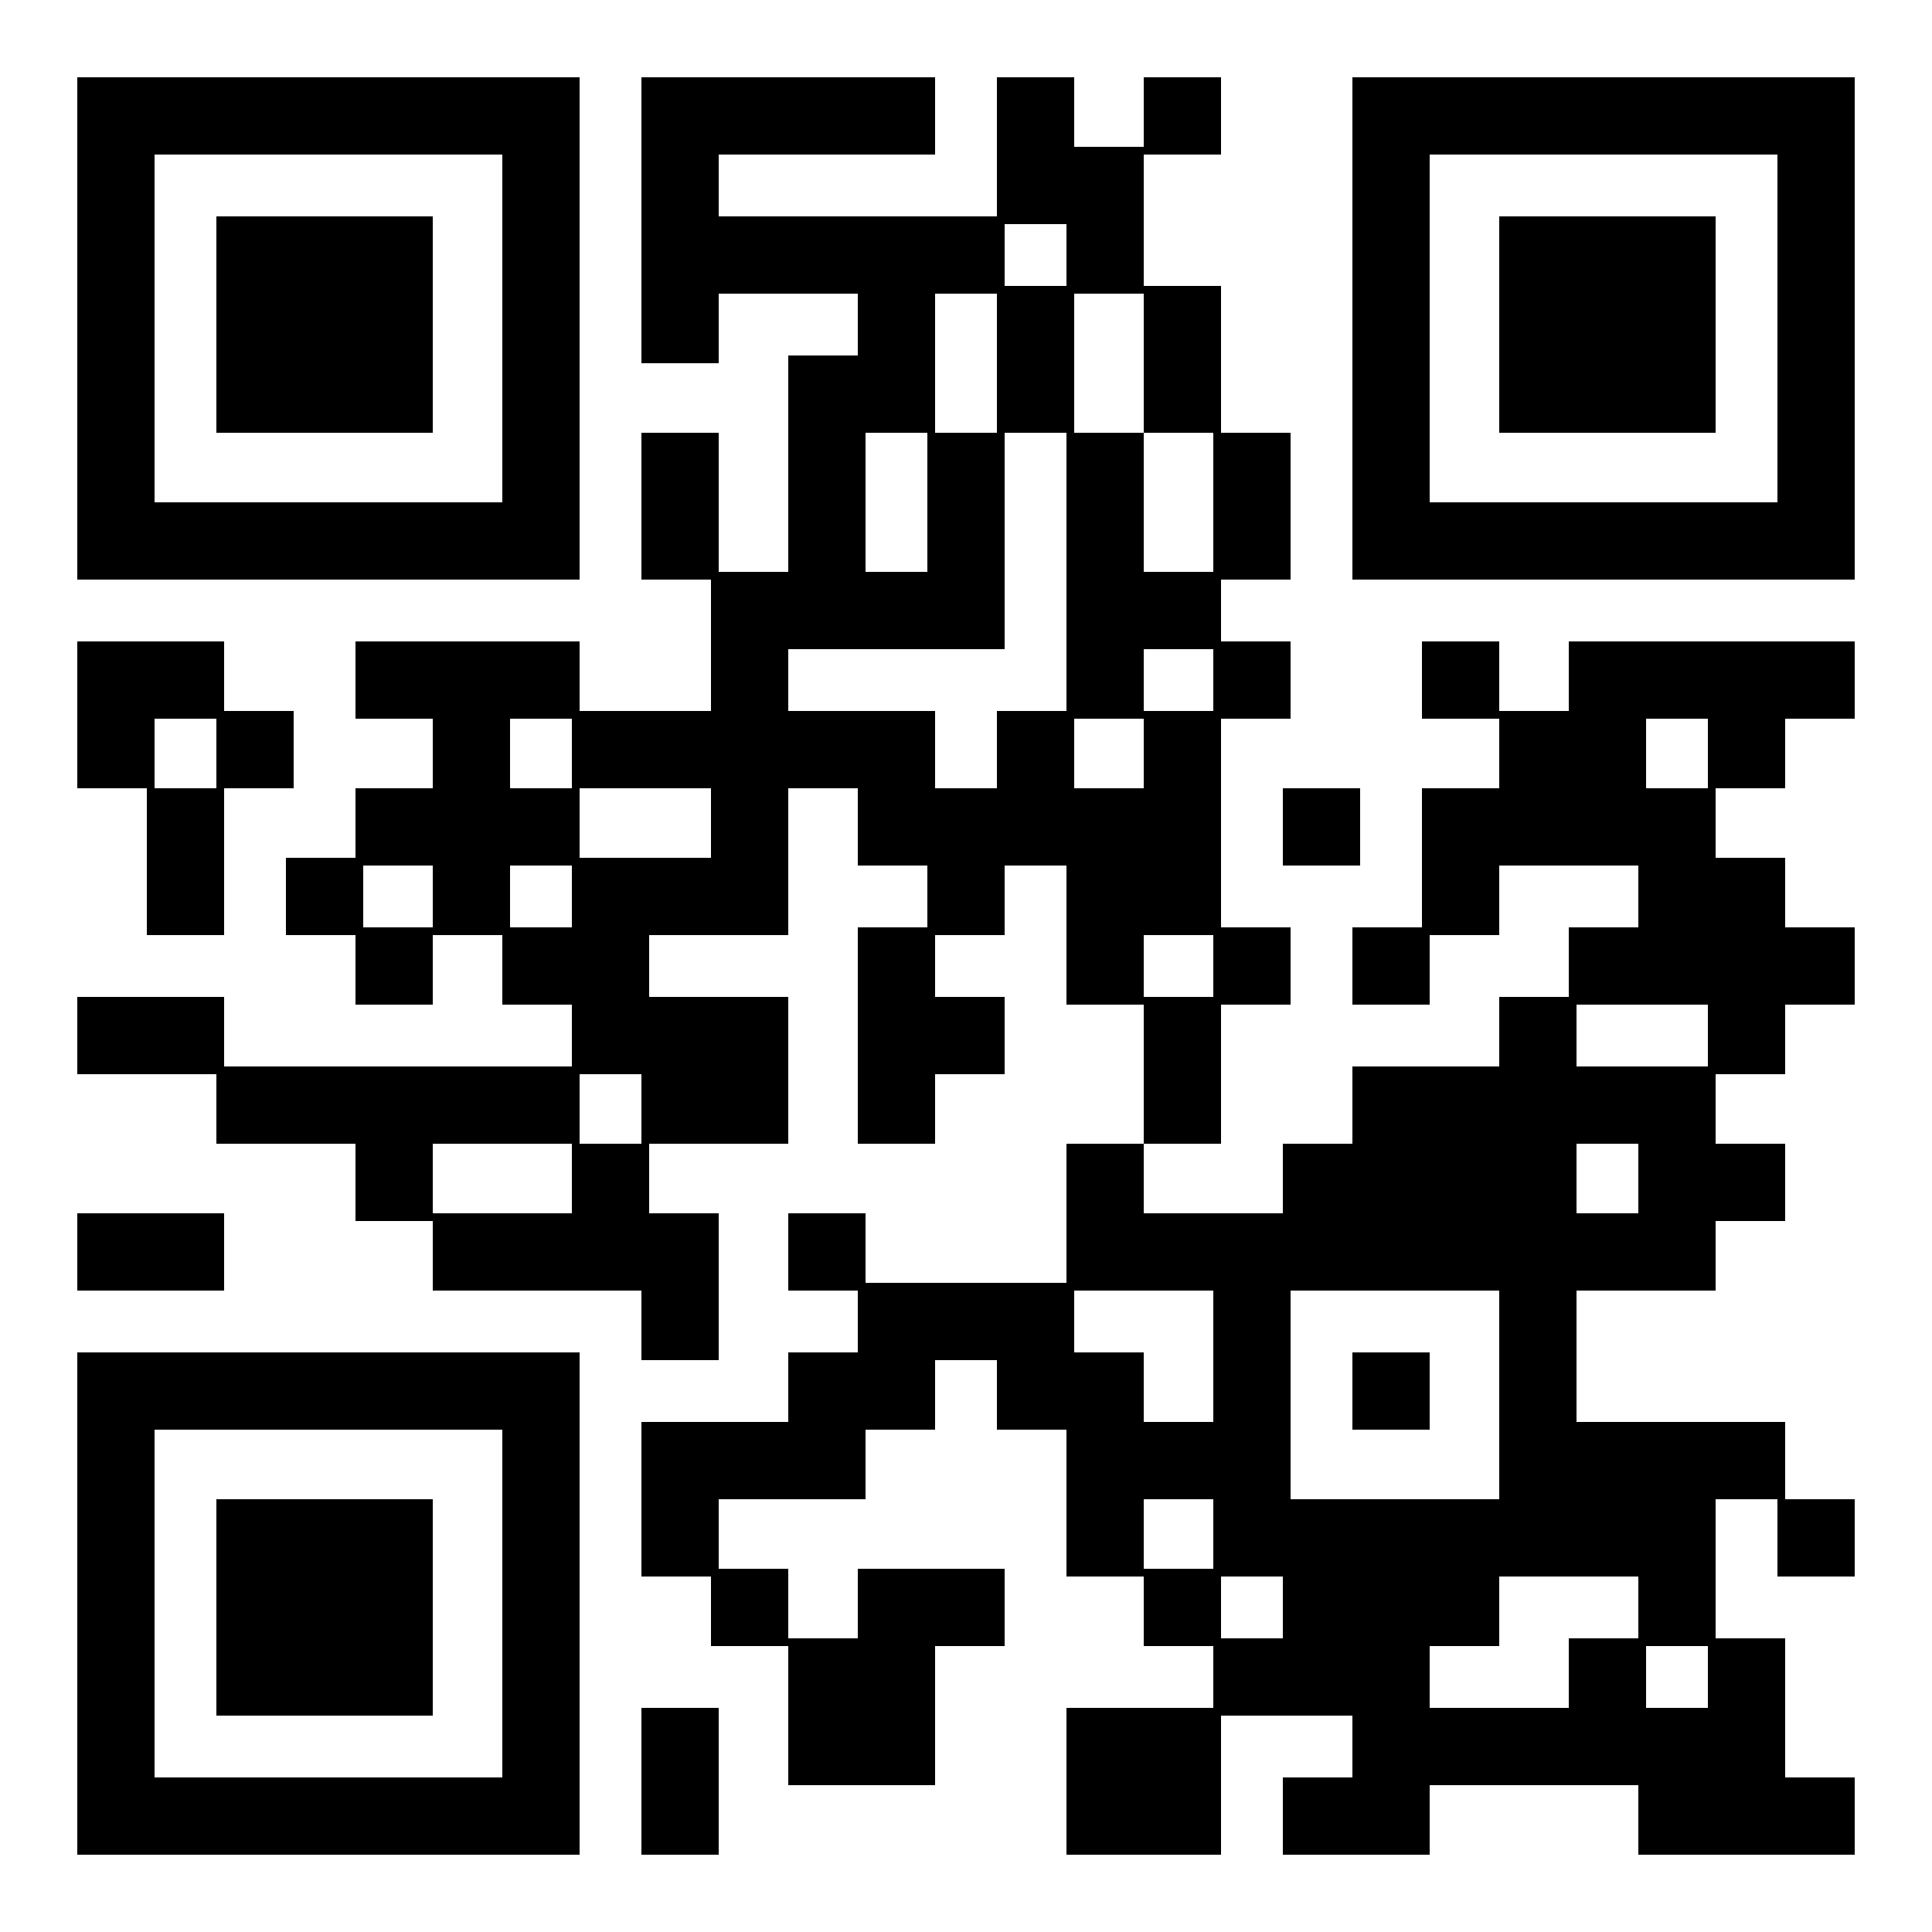 <?xml version="1.0" encoding="UTF-8" standalone="yes"?>
<svg version="1.0" xmlns="http://www.w3.org/2000/svg" width="100mm" height="100mm" viewBox="0 0 250 250" preserveAspectRatio="xMidYMid meet">
  <g transform="translate(0,250) scale(0.1,-0.1)" fill="#000000" stroke="none">
    <path d="M100 2075 l0 -325 325 0 325 0 0 325 0 325 -325 0 -325 0 0 -325z
m550 0 l0 -225 -225 0 -225 0 0 225 0 225 225 0 225 0 0 -225z"/>
    <path d="M280 2080 l0 -140 140 0 140 0 0 140 0 140 -140 0 -140 0 0 -140z"/>
    <path d="M830 2215 l0 -185 50 0 50 0 0 45 0 45 90 0 90 0 0 -40 0 -40 -45 0
-45 0 0 -140 0 -140 -45 0 -45 0 0 90 0 90 -50 0 -50 0 0 -95 0 -95 45 0 45 0
0 -85 0 -85 -85 0 -85 0 0 45 0 45 -145 0 -145 0 0 -50 0 -50 50 0 50 0 0 -45
0 -45 -50 0 -50 0 0 -45 0 -45 -45 0 -45 0 0 -50 0 -50 45 0 45 0 0 -45 0 -45
50 0 50 0 0 45 0 45 45 0 45 0 0 -45 0 -45 45 0 45 0 0 -40 0 -40 -225 0 -225
0 0 45 0 45 -95 0 -95 0 0 -50 0 -50 90 0 90 0 0 -45 0 -45 90 0 90 0 0 -50 0
-50 50 0 50 0 0 -45 0 -45 135 0 135 0 0 -45 0 -45 50 0 50 0 0 95 0 95 -45 0
-45 0 0 45 0 45 90 0 90 0 0 95 0 95 -90 0 -90 0 0 40 0 40 90 0 90 0 0 95 0
95 45 0 45 0 0 -50 0 -50 45 0 45 0 0 -40 0 -40 -45 0 -45 0 0 -140 0 -140 50
0 50 0 0 45 0 45 45 0 45 0 0 50 0 50 -45 0 -45 0 0 40 0 40 45 0 45 0 0 45 0
45 40 0 40 0 0 -90 0 -90 50 0 50 0 0 -90 0 -90 -50 0 -50 0 0 -90 0 -90 -130
0 -130 0 0 45 0 45 -50 0 -50 0 0 -50 0 -50 45 0 45 0 0 -40 0 -40 -45 0 -45
0 0 -45 0 -45 -95 0 -95 0 0 -100 0 -100 45 0 45 0 0 -45 0 -45 50 0 50 0 0
-90 0 -90 95 0 95 0 0 90 0 90 45 0 45 0 0 50 0 50 -95 0 -95 0 0 -45 0 -45
-45 0 -45 0 0 45 0 45 -45 0 -45 0 0 45 0 45 95 0 95 0 0 45 0 45 45 0 45 0 0
45 0 45 40 0 40 0 0 -45 0 -45 45 0 45 0 0 -95 0 -95 50 0 50 0 0 -45 0 -45
45 0 45 0 0 -40 0 -40 -95 0 -95 0 0 -95 0 -95 100 0 100 0 0 90 0 90 85 0 85
0 0 -40 0 -40 -45 0 -45 0 0 -50 0 -50 95 0 95 0 0 45 0 45 135 0 135 0 0 -45
0 -45 140 0 140 0 0 50 0 50 -45 0 -45 0 0 90 0 90 -45 0 -45 0 0 90 0 90 40
0 40 0 0 -50 0 -50 50 0 50 0 0 50 0 50 -45 0 -45 0 0 50 0 50 -135 0 -135 0
0 85 0 85 90 0 90 0 0 45 0 45 45 0 45 0 0 50 0 50 -45 0 -45 0 0 45 0 45 45
0 45 0 0 45 0 45 45 0 45 0 0 50 0 50 -45 0 -45 0 0 45 0 45 -45 0 -45 0 0 45
0 45 45 0 45 0 0 45 0 45 45 0 45 0 0 50 0 50 -185 0 -185 0 0 -45 0 -45 -45
0 -45 0 0 45 0 45 -50 0 -50 0 0 -50 0 -50 50 0 50 0 0 -45 0 -45 -50 0 -50 0
0 -90 0 -90 -45 0 -45 0 0 -50 0 -50 50 0 50 0 0 45 0 45 45 0 45 0 0 45 0 45
90 0 90 0 0 -40 0 -40 -45 0 -45 0 0 -45 0 -45 -45 0 -45 0 0 -45 0 -45 -95 0
-95 0 0 -50 0 -50 -45 0 -45 0 0 -45 0 -45 -90 0 -90 0 0 45 0 45 50 0 50 0 0
90 0 90 45 0 45 0 0 50 0 50 -45 0 -45 0 0 135 0 135 45 0 45 0 0 50 0 50 -45
0 -45 0 0 40 0 40 45 0 45 0 0 95 0 95 -45 0 -45 0 0 95 0 95 -50 0 -50 0 0
85 0 85 50 0 50 0 0 50 0 50 -50 0 -50 0 0 -45 0 -45 -45 0 -45 0 0 45 0 45
-50 0 -50 0 0 -90 0 -90 -180 0 -180 0 0 40 0 40 140 0 140 0 0 50 0 50 -190
0 -190 0 0 -185z m550 -45 l0 -40 -40 0 -40 0 0 40 0 40 40 0 40 0 0 -40z
m-90 -140 l0 -90 -40 0 -40 0 0 90 0 90 40 0 40 0 0 -90z m190 0 l0 -90 45 0
45 0 0 -90 0 -90 -45 0 -45 0 0 90 0 90 -45 0 -45 0 0 90 0 90 45 0 45 0 0
-90z m-280 -180 l0 -90 -40 0 -40 0 0 90 0 90 40 0 40 0 0 -90z m180 -90 l0
-180 -45 0 -45 0 0 -50 0 -50 -40 0 -40 0 0 50 0 50 -95 0 -95 0 0 40 0 40
140 0 140 0 0 140 0 140 40 0 40 0 0 -180z m190 -140 l0 -40 -45 0 -45 0 0 40
0 40 45 0 45 0 0 -40z m-830 -95 l0 -45 -40 0 -40 0 0 45 0 45 40 0 40 0 0
-45z m740 0 l0 -45 -45 0 -45 0 0 45 0 45 45 0 45 0 0 -45z m730 0 l0 -45 -40
0 -40 0 0 45 0 45 40 0 40 0 0 -45z m-1290 -90 l0 -45 -85 0 -85 0 0 45 0 45
85 0 85 0 0 -45z m-360 -95 l0 -40 -45 0 -45 0 0 40 0 40 45 0 45 0 0 -40z
m180 0 l0 -40 -40 0 -40 0 0 40 0 40 40 0 40 0 0 -40z m830 -90 l0 -40 -45 0
-45 0 0 40 0 40 45 0 45 0 0 -40z m640 -90 l0 -40 -85 0 -85 0 0 40 0 40 85 0
85 0 0 -40z m-1380 -95 l0 -45 -40 0 -40 0 0 45 0 45 40 0 40 0 0 -45z m-90
-90 l0 -45 -90 0 -90 0 0 45 0 45 90 0 90 0 0 -45z m1380 0 l0 -45 -40 0 -40
0 0 45 0 45 40 0 40 0 0 -45z m-550 -230 l0 -85 -45 0 -45 0 0 45 0 45 -45 0
-45 0 0 40 0 40 90 0 90 0 0 -85z m370 -50 l0 -135 -135 0 -135 0 0 135 0 135
135 0 135 0 0 -135z m-370 -180 l0 -45 -45 0 -45 0 0 45 0 45 45 0 45 0 0 -45z
m90 -95 l0 -40 -40 0 -40 0 0 40 0 40 40 0 40 0 0 -40z m460 0 l0 -40 -45 0
-45 0 0 -45 0 -45 -90 0 -90 0 0 40 0 40 45 0 45 0 0 45 0 45 90 0 90 0 0 -40z
m90 -90 l0 -40 -40 0 -40 0 0 40 0 40 40 0 40 0 0 -40z"/>
    <path d="M1750 700 l0 -50 50 0 50 0 0 50 0 50 -50 0 -50 0 0 -50z"/>
    <path d="M1750 2075 l0 -325 325 0 325 0 0 325 0 325 -325 0 -325 0 0 -325z
m550 0 l0 -225 -225 0 -225 0 0 225 0 225 225 0 225 0 0 -225z"/>
    <path d="M1940 2080 l0 -140 140 0 140 0 0 140 0 140 -140 0 -140 0 0 -140z"/>
    <path d="M100 1575 l0 -95 45 0 45 0 0 -95 0 -95 50 0 50 0 0 95 0 95 45 0 45
0 0 50 0 50 -45 0 -45 0 0 45 0 45 -95 0 -95 0 0 -95z m180 -50 l0 -45 -40 0
-40 0 0 45 0 45 40 0 40 0 0 -45z"/>
    <path d="M1660 1430 l0 -50 50 0 50 0 0 50 0 50 -50 0 -50 0 0 -50z"/>
    <path d="M100 880 l0 -50 95 0 95 0 0 50 0 50 -95 0 -95 0 0 -50z"/>
    <path d="M100 425 l0 -325 325 0 325 0 0 325 0 325 -325 0 -325 0 0 -325z
m550 0 l0 -225 -225 0 -225 0 0 225 0 225 225 0 225 0 0 -225z"/>
    <path d="M280 420 l0 -140 140 0 140 0 0 140 0 140 -140 0 -140 0 0 -140z"/>
    <path d="M830 195 l0 -95 50 0 50 0 0 95 0 95 -50 0 -50 0 0 -95z"/>
  </g>
</svg>